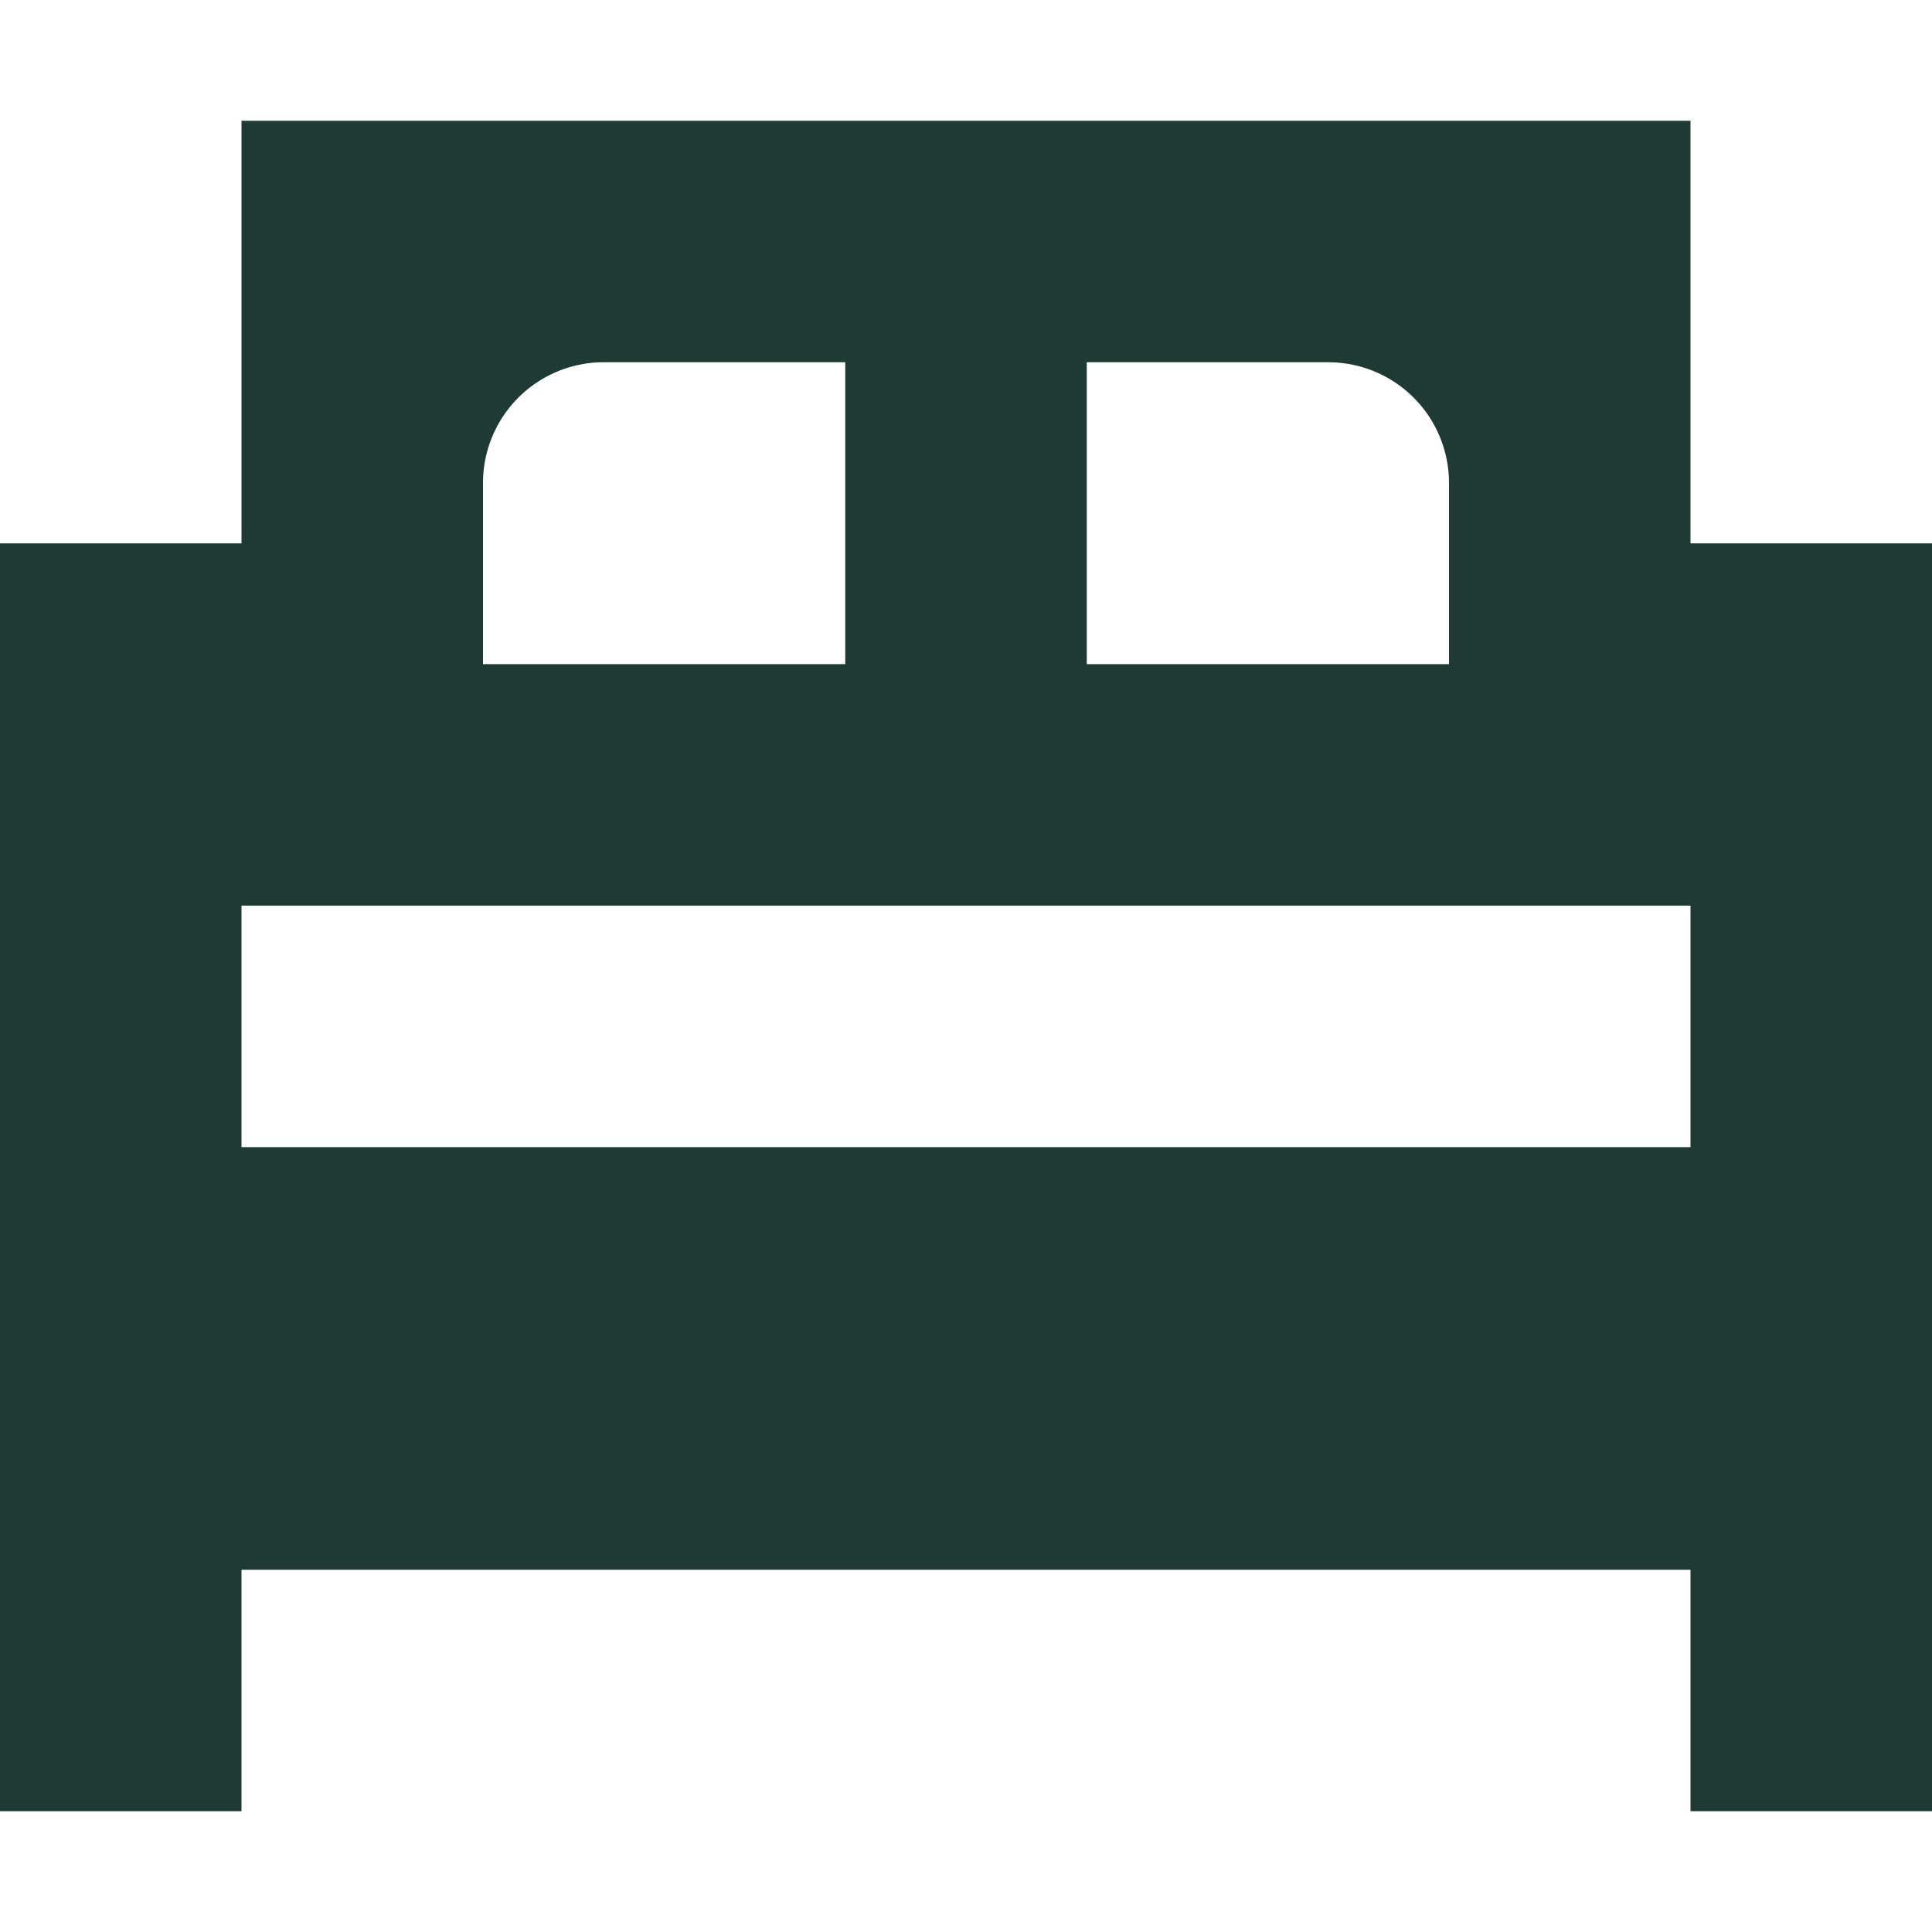 <svg xmlns="http://www.w3.org/2000/svg" viewBox="0 0 144 144">
  <defs>
    <style>
      .cls-1 {
        fill: #1f3933;
      }
    </style>
  </defs>
  <title>jer-icon-preview-bedrooms-01</title>
  <g id="Lines">
    <path class="cls-1" d="M126,40.5V9H18V40.5H0V135H18V117H126v18h18V40.5Zm-63,9H36V36a9,9,0,0,1,9-9H63ZM81,27H99a9,9,0,0,1,9,9V49.5H81Zm45,40.5v18H18v-18Z"/>
  </g>
</svg>
